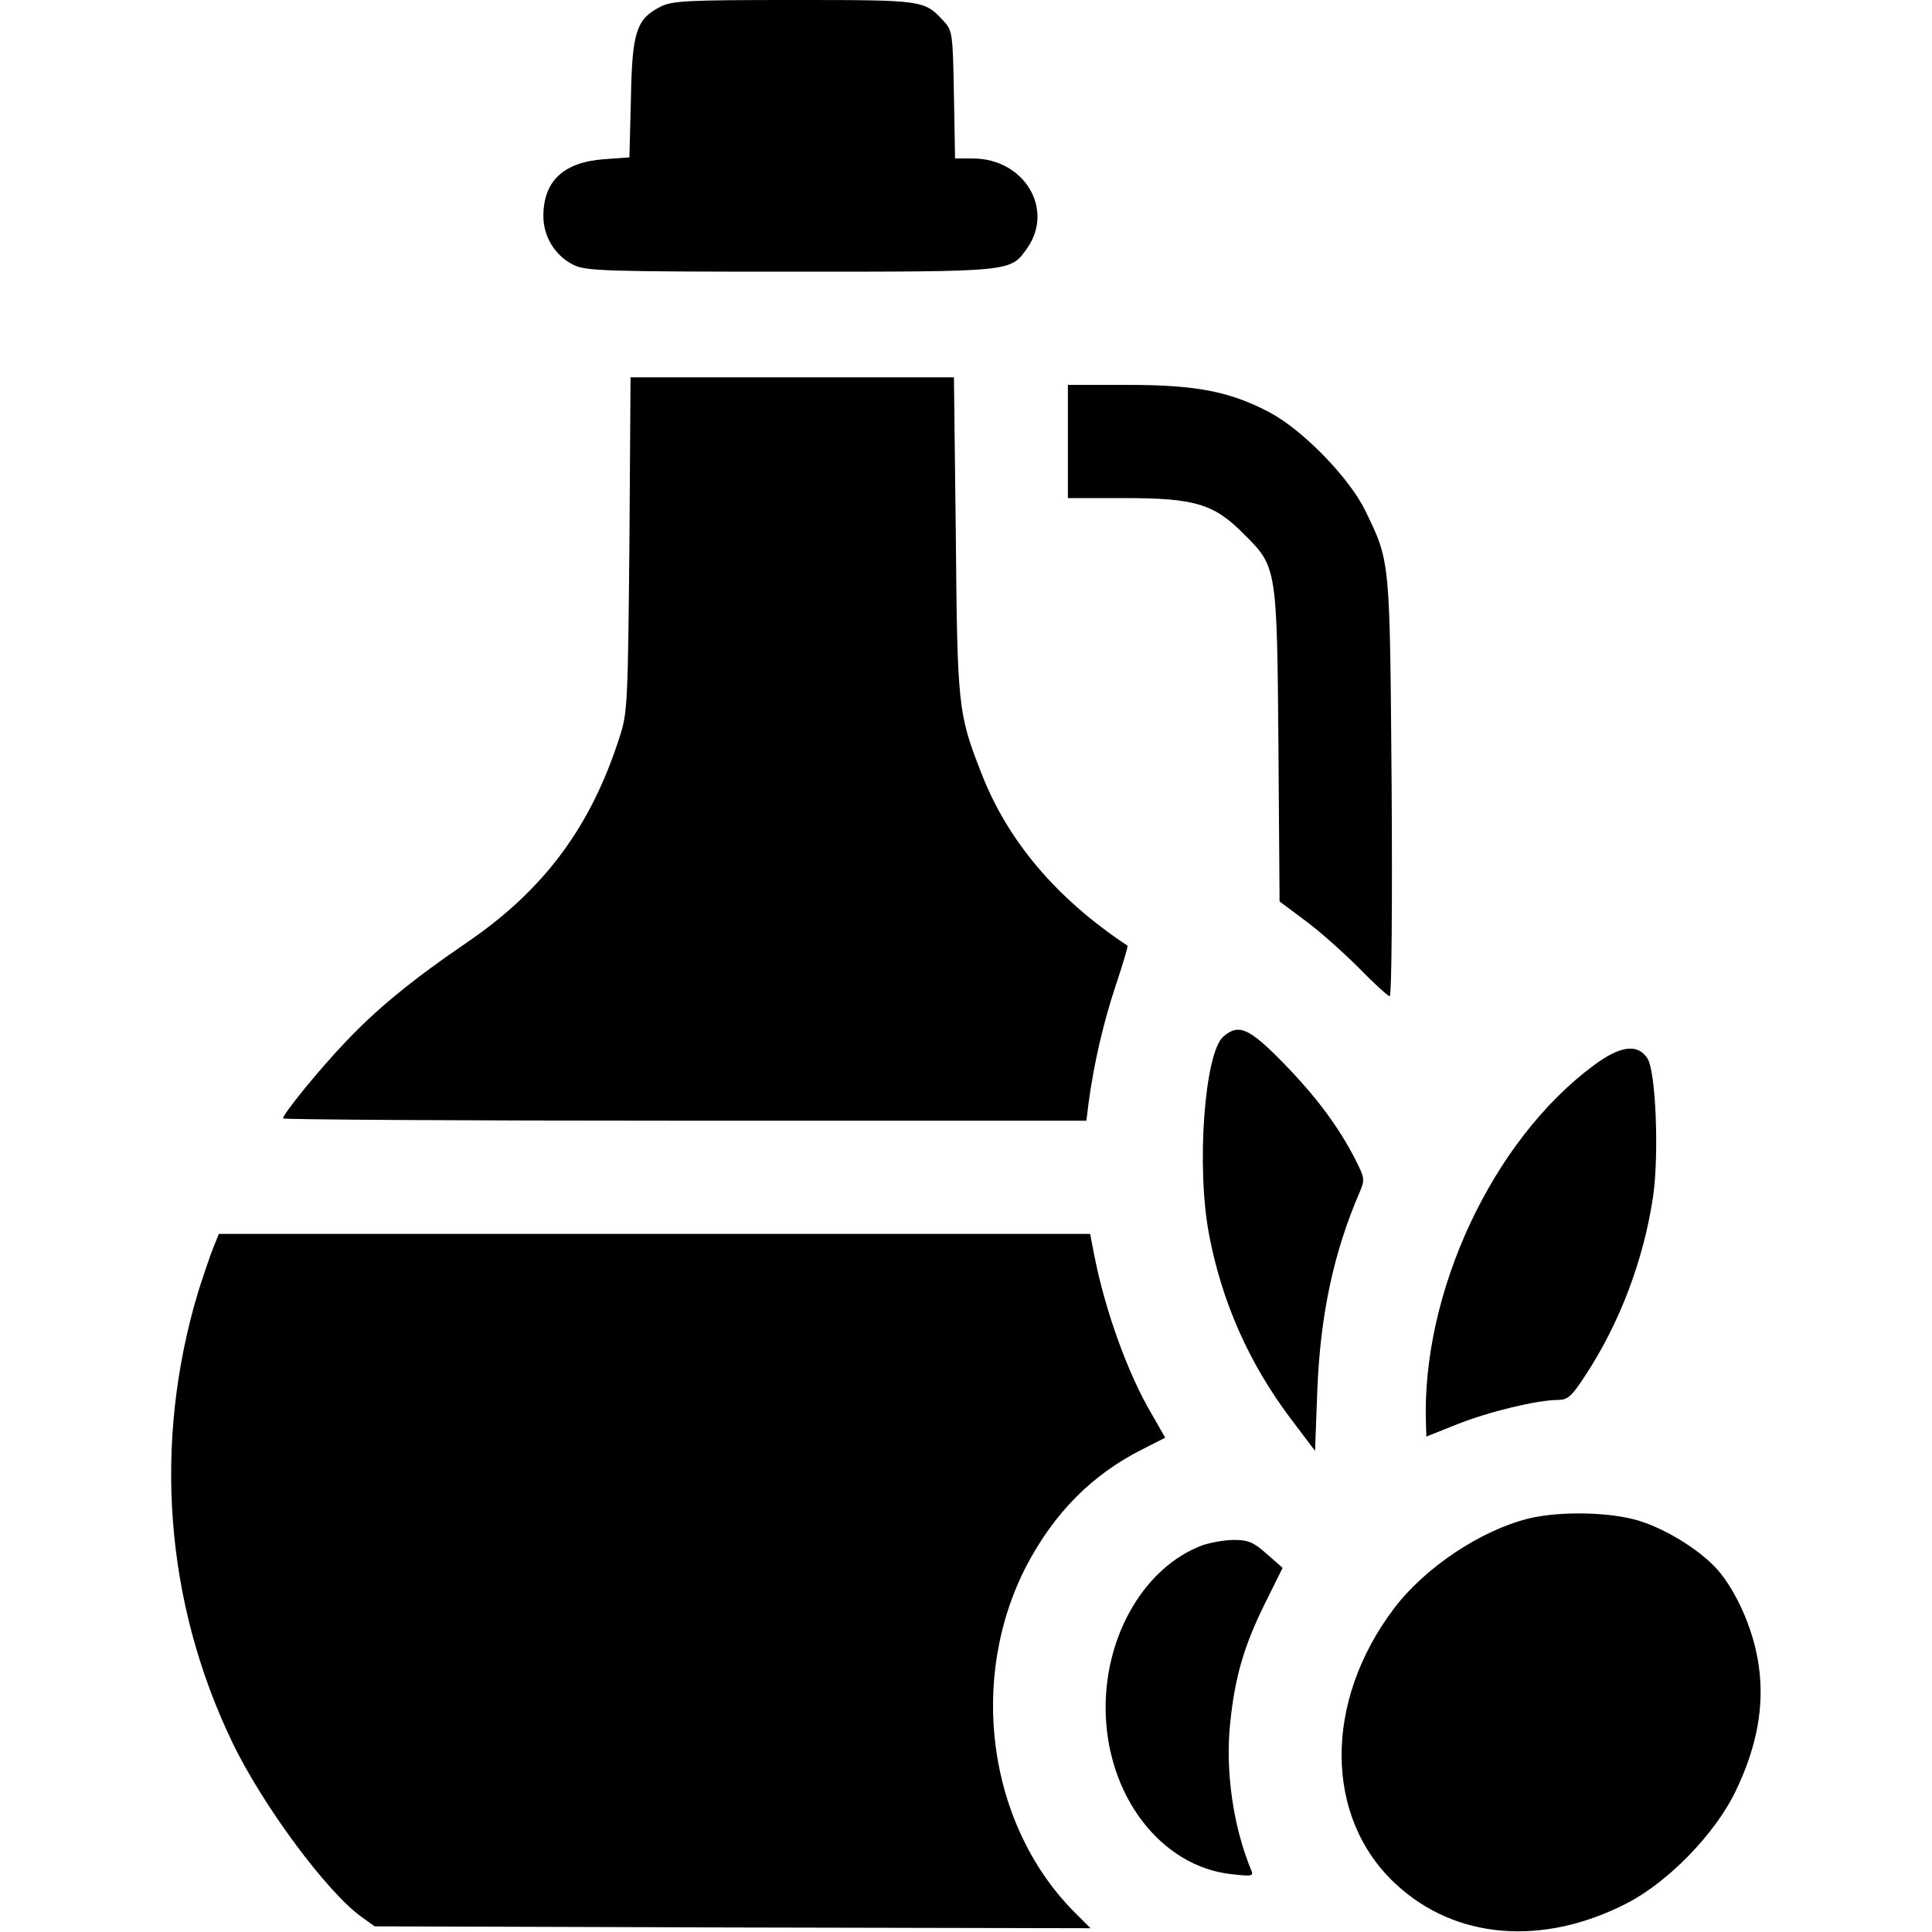 <?xml version="1.0" standalone="no"?>
<!DOCTYPE svg PUBLIC "-//W3C//DTD SVG 20010904//EN"
 "http://www.w3.org/TR/2001/REC-SVG-20010904/DTD/svg10.dtd">
<svg version="1.0" xmlns="http://www.w3.org/2000/svg"
 width="512pt" height="512pt" viewBox="0 0 512 512"
 preserveAspectRatio="xMidYMid meet">

<g transform="translate(0,512) scale(0.1,-0.1)"
fill="#000000" stroke="none">
<path d="M1750 5102 c-63 -32 -75 -66 -78 -243 l-4 -156 -68 -5 c-107 -8 -160
-58 -160 -151 0 -54 31 -105 80 -129 32 -16 81 -18 573 -18 594 0 584 -1 629
62 73 104 -8 238 -144 238 l-47 0 -3 169 c-3 165 -4 170 -28 196 -51 55 -54
55 -397 55 -283 0 -322 -2 -353 -18z"/>
<path d="M1668 3678 c-4 -414 -5 -447 -25 -508 -76 -240 -201 -409 -409 -550
-142 -97 -236 -174 -319 -262 -67 -70 -165 -190 -165 -202 0 -3 479 -6 1064
-6 l1065 0 6 48 c14 104 39 212 72 311 19 57 33 104 31 105 -188 124 -319 279
-388 459 -61 156 -63 174 -67 630 l-5 417 -428 0 -429 0 -3 -442z"/>
<path d="M2830 3950 l0 -150 150 0 c185 0 237 -15 315 -94 89 -88 89 -87 93
-563 l3 -412 67 -50 c37 -27 101 -84 142 -125 41 -42 78 -76 83 -76 5 0 7 249
5 553 -5 608 -3 596 -70 734 -43 88 -167 215 -255 261 -105 55 -194 72 -375
72 l-158 0 0 -150z"/>
<path d="M3242 2373 c-50 -43 -72 -346 -38 -524 34 -179 105 -339 213 -484
l68 -90 6 160 c8 201 43 365 112 525 14 33 14 37 -10 85 -45 88 -104 168 -192
258 -91 93 -118 105 -159 70z"/>
<path d="M4224 2297 c-269 -199 -458 -604 -445 -953 l1 -31 83 33 c83 33 211
64 266 64 25 0 36 9 71 63 92 139 156 308 181 477 16 113 7 331 -15 365 -26
40 -72 34 -142 -18z"/>
<path d="M565 1813 c-8 -20 -26 -73 -40 -117 -120 -400 -88 -821 90 -1192 80
-167 251 -398 343 -464 l35 -25 948 -3 949 -2 -47 47 c-226 232 -277 615 -123
913 74 141 174 242 307 309 l61 31 -39 68 c-61 105 -120 268 -149 415 l-11 57
-1155 0 -1154 0 -15 -37z"/>
<path d="M4052 1096 c-127 -31 -276 -130 -358 -239 -186 -246 -185 -553 4
-729 158 -148 391 -167 615 -51 108 56 232 183 286 295 57 118 77 225 62 333
-12 87 -52 183 -101 245 -42 54 -139 116 -217 140 -76 23 -207 26 -291 6z"/>
<path d="M3187 1025 c-151 -56 -257 -234 -257 -430 0 -231 146 -423 336 -442
54 -6 57 -5 49 13 -47 114 -68 261 -55 386 12 122 37 207 91 316 l48 97 -42
37 c-35 31 -49 37 -87 37 -25 0 -62 -7 -83 -14z"/>
</g>
</svg>
